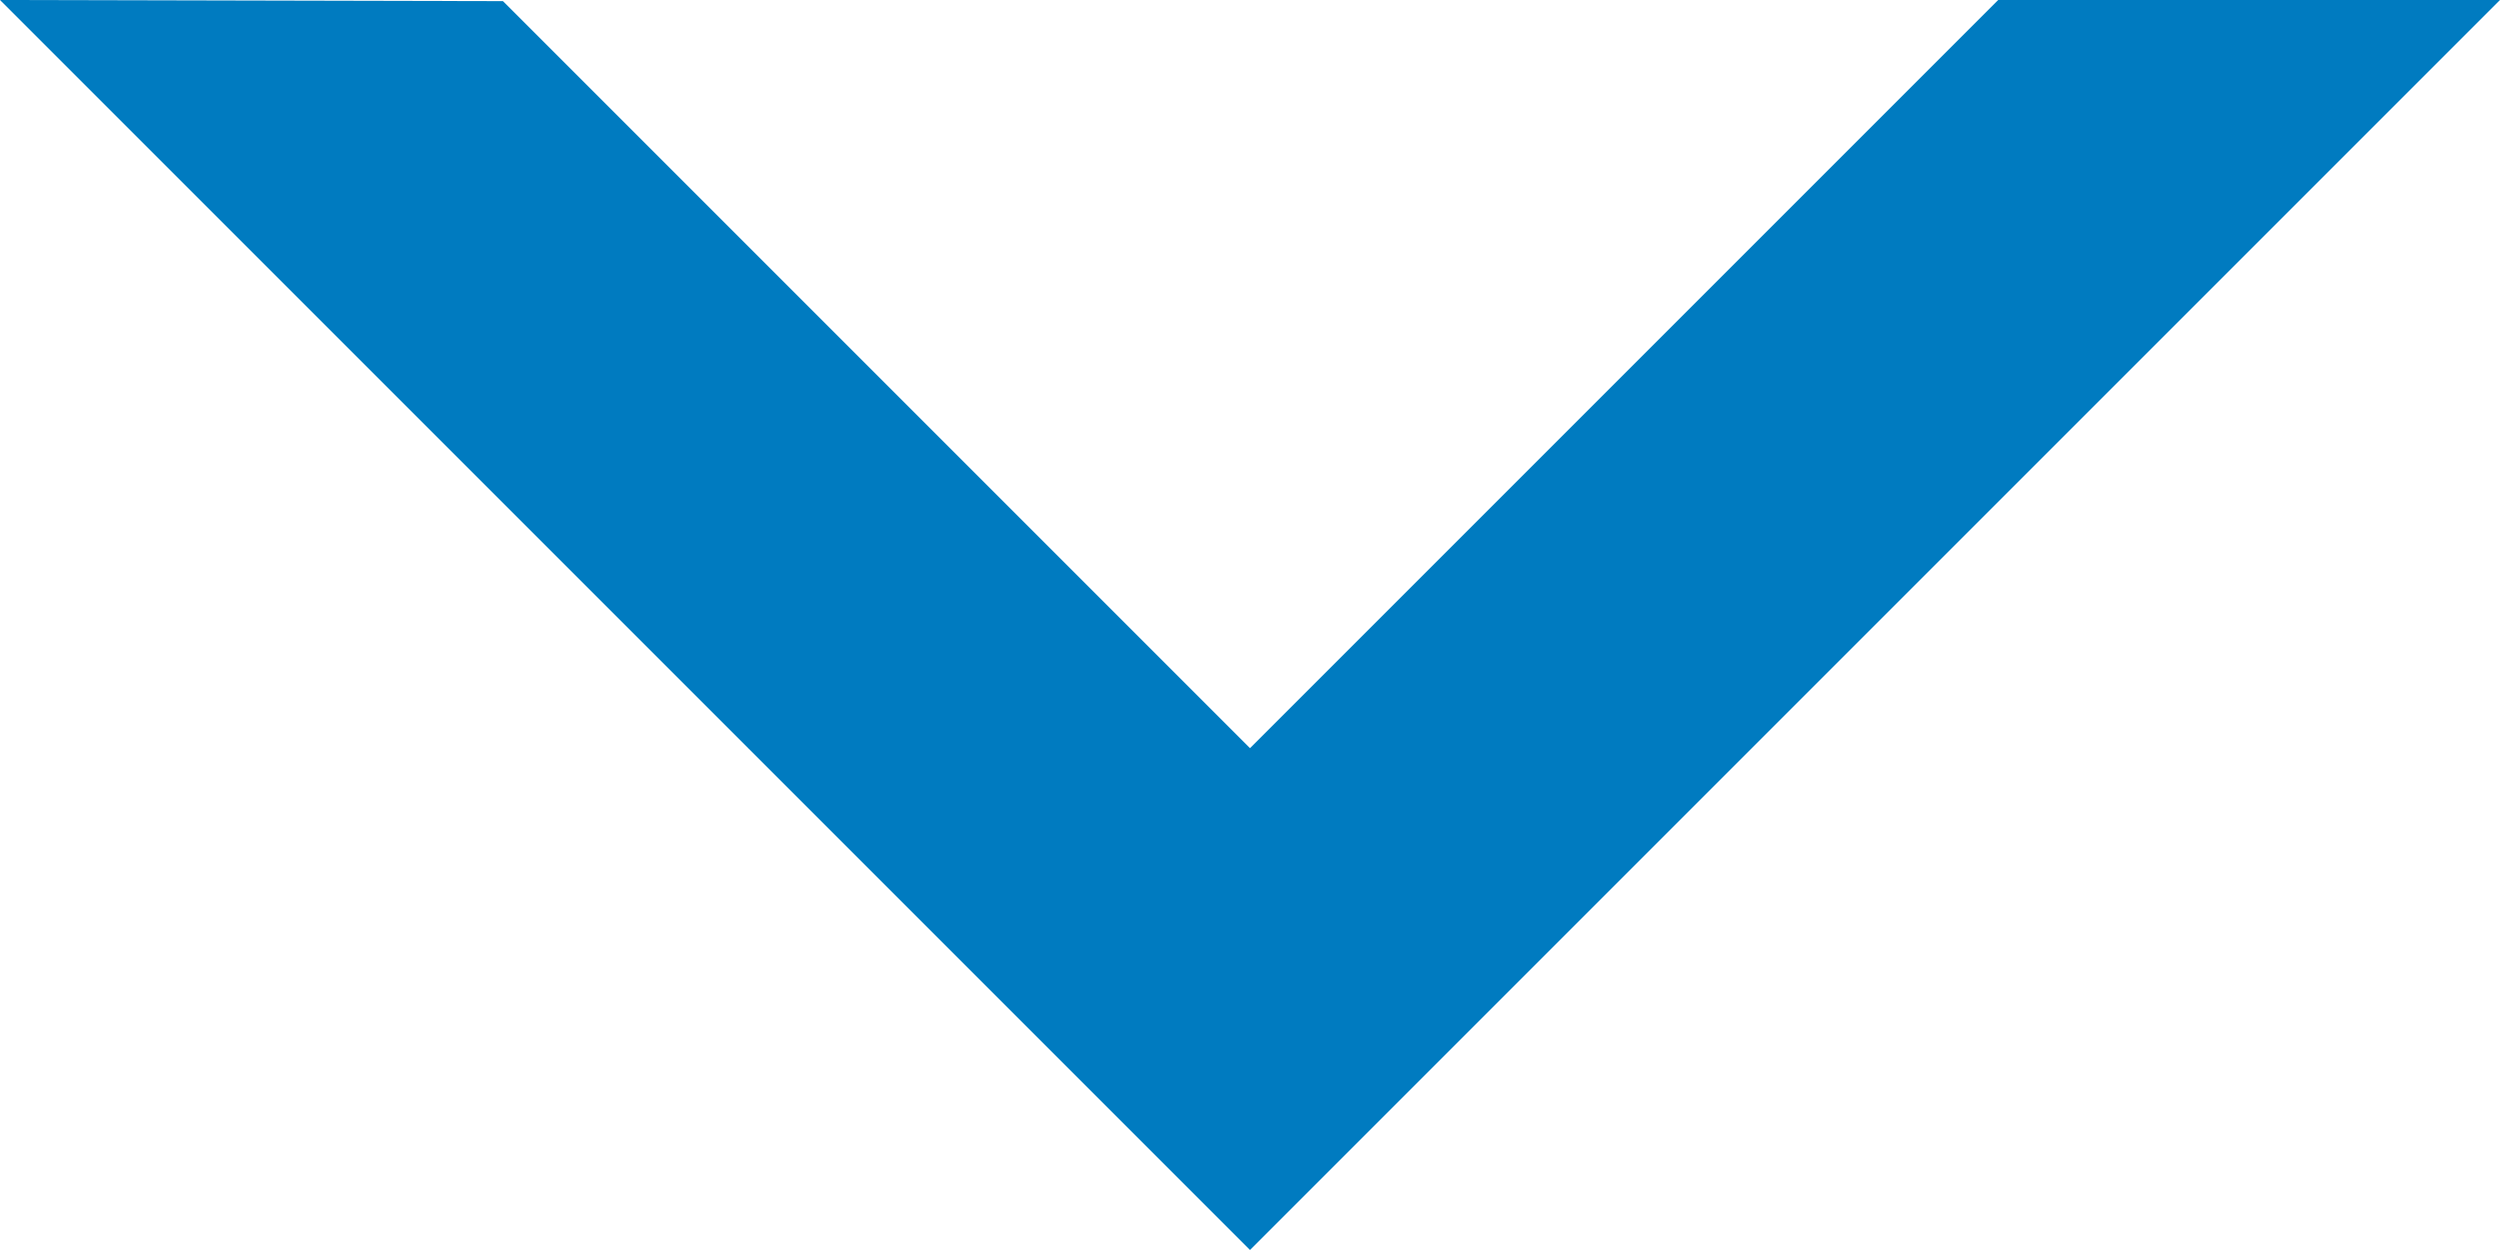 
<svg width="22px" height="11px" viewBox="0 0 22 11" version="1.1" xmlns="http://www.w3.org/2000/svg" xmlns:xlink="http://www.w3.org/1999/xlink">
    <g id="Page-1" stroke="none" stroke-width="1" fill="none" fill-rule="evenodd">
        <g id="12_Desktop-HD" transform="translate(-485, -426)" fill="#007BC0" fill-rule="nonzero">
            <polygon id="Fill-1-Copy-2" transform="translate(496, 431.5) rotate(-270) translate(-496, -431.5) " points="490.5 420.5 490.5 424.916 497.084 431.5 490.51 438.074 490.5 442.5 501.5 431.5"></polygon>
        </g>
    </g>
</svg>
